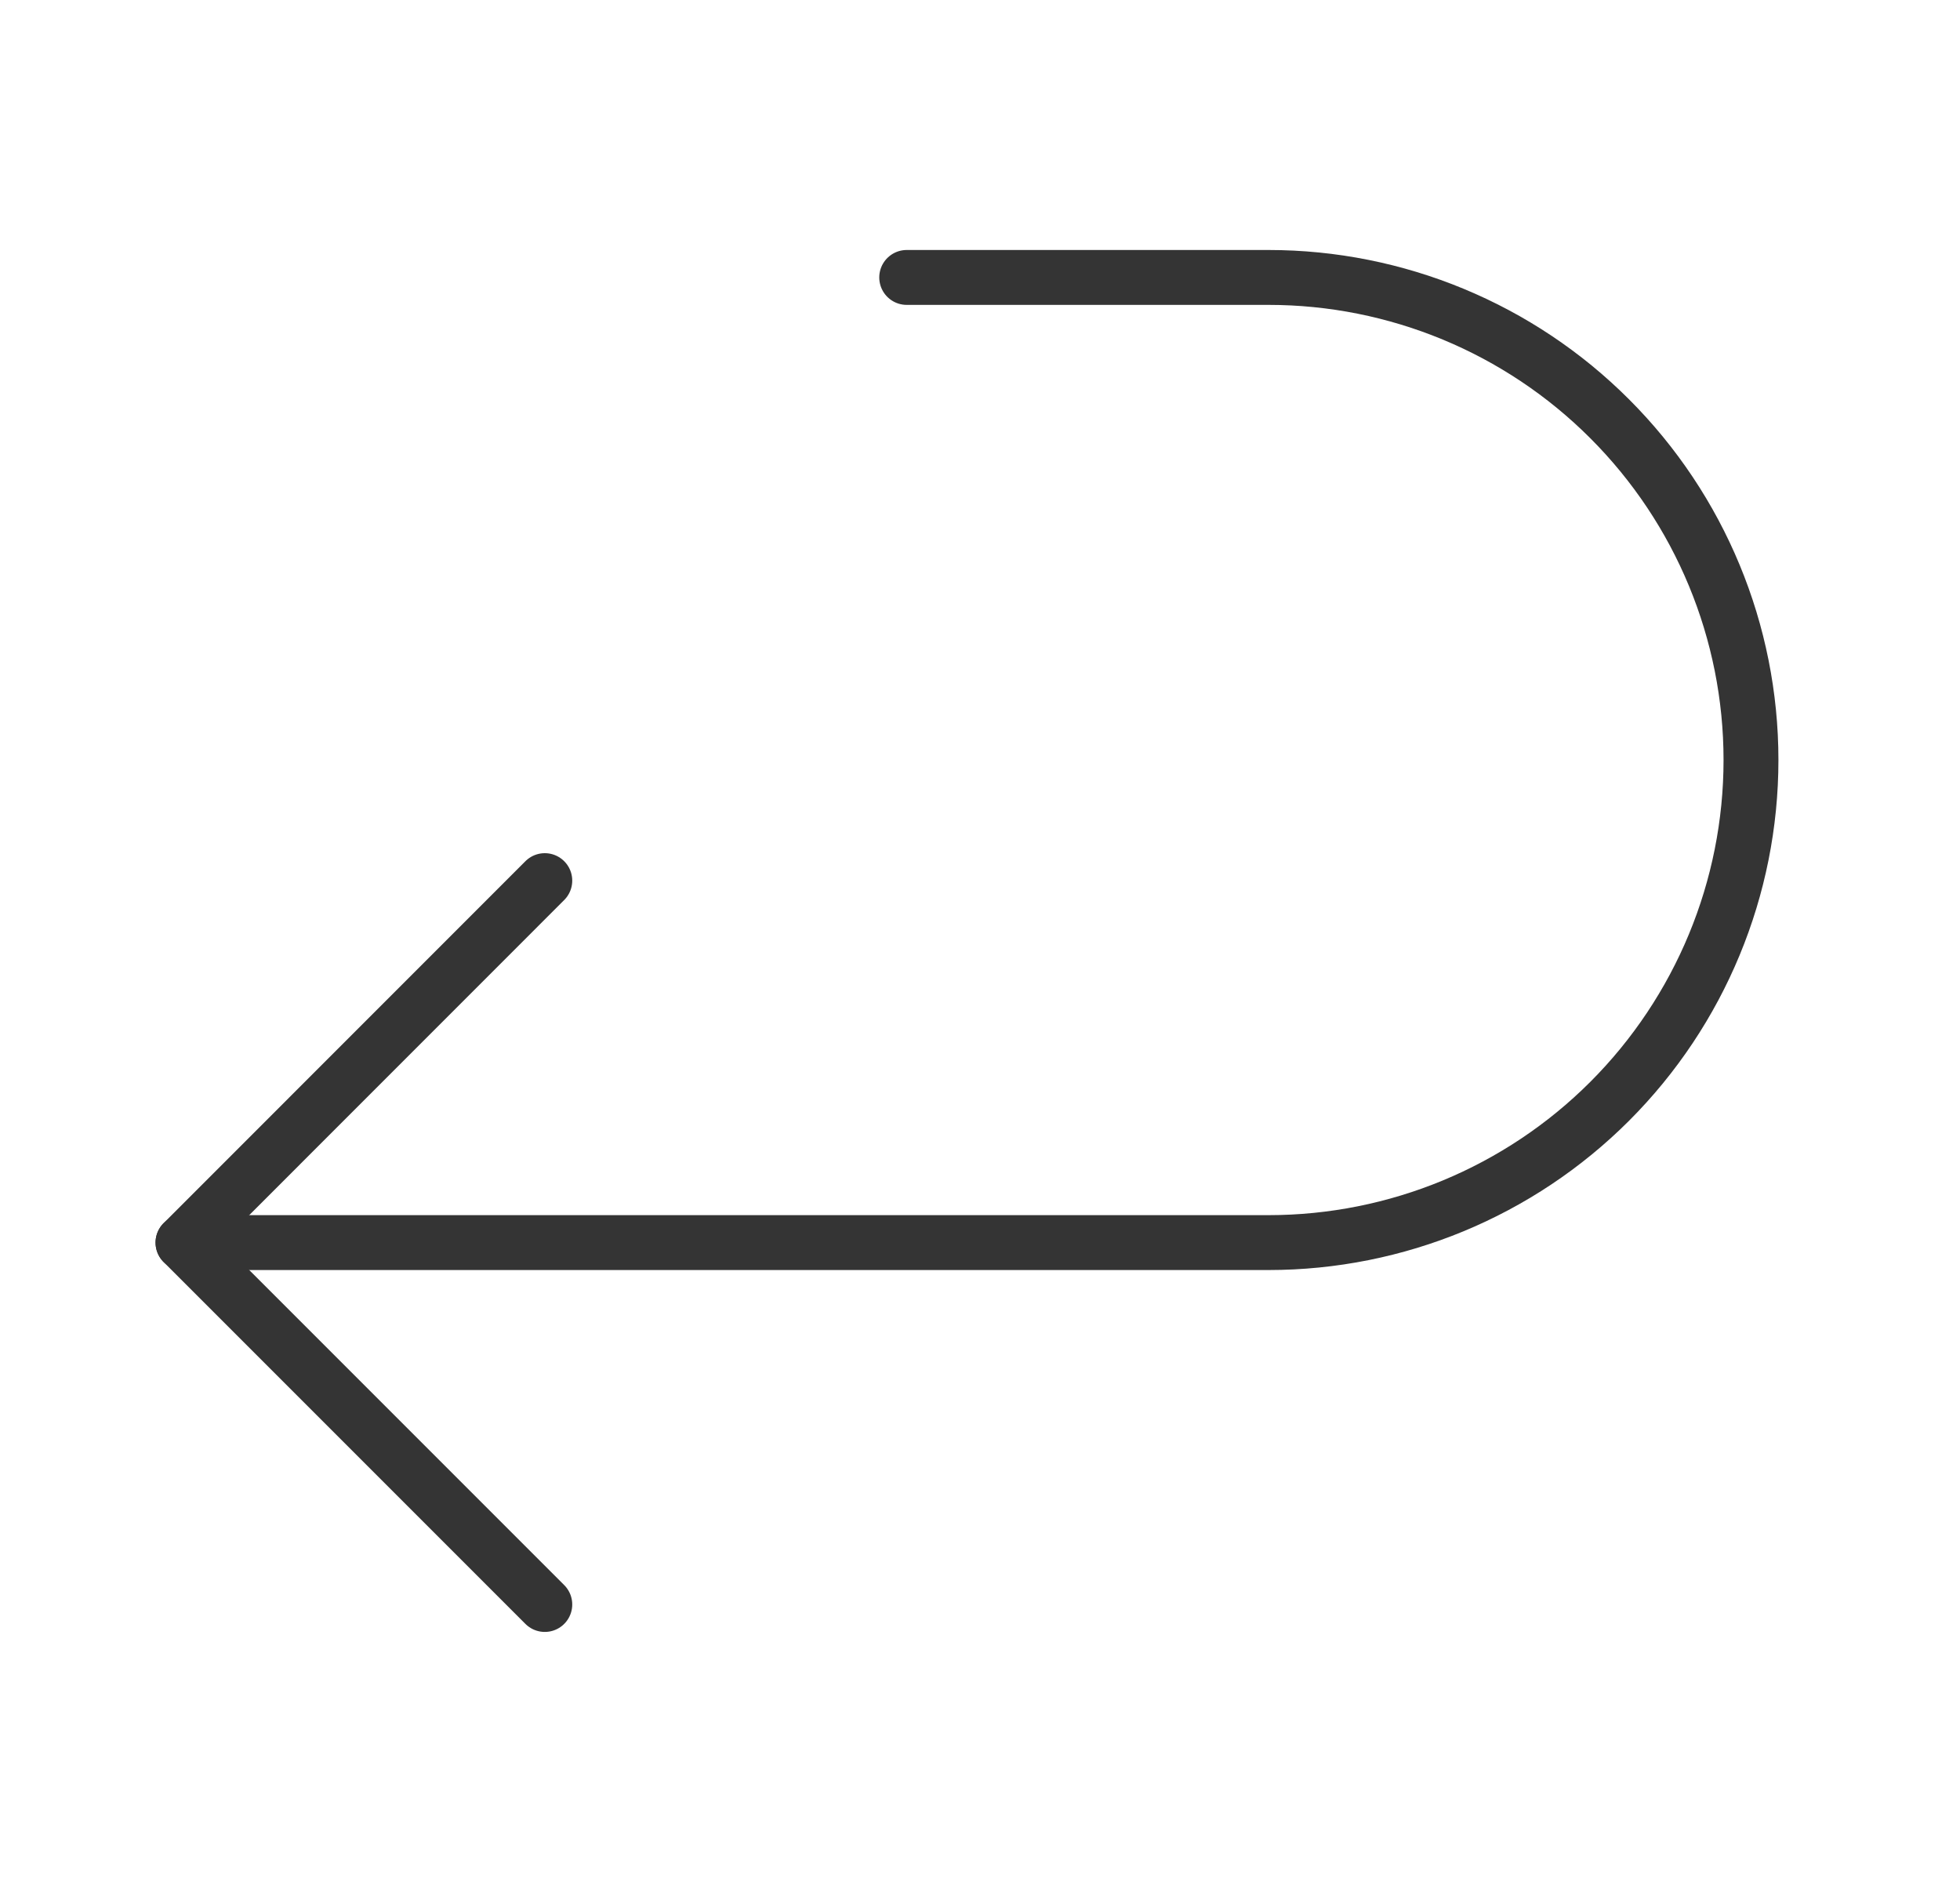 <svg xmlns="http://www.w3.org/2000/svg" fill="none" viewBox="0 0 25 24" height="24" width="25">
<path stroke-linejoin="round" stroke-linecap="round" stroke-width="0.7" stroke="#343434" d="M2.334 15.846H16.18C17.812 15.846 19.378 15.198 20.532 14.044C21.686 12.889 22.334 11.324 22.334 9.692C22.334 8.06 21.686 6.495 20.532 5.341C19.378 4.186 17.812 3.538 16.18 3.538H11.565"></path>
<path stroke-linejoin="round" stroke-linecap="round" stroke-width="0.7" stroke="#343434" d="M6.949 11.23L2.334 15.846L6.949 20.461"></path>
</svg>
